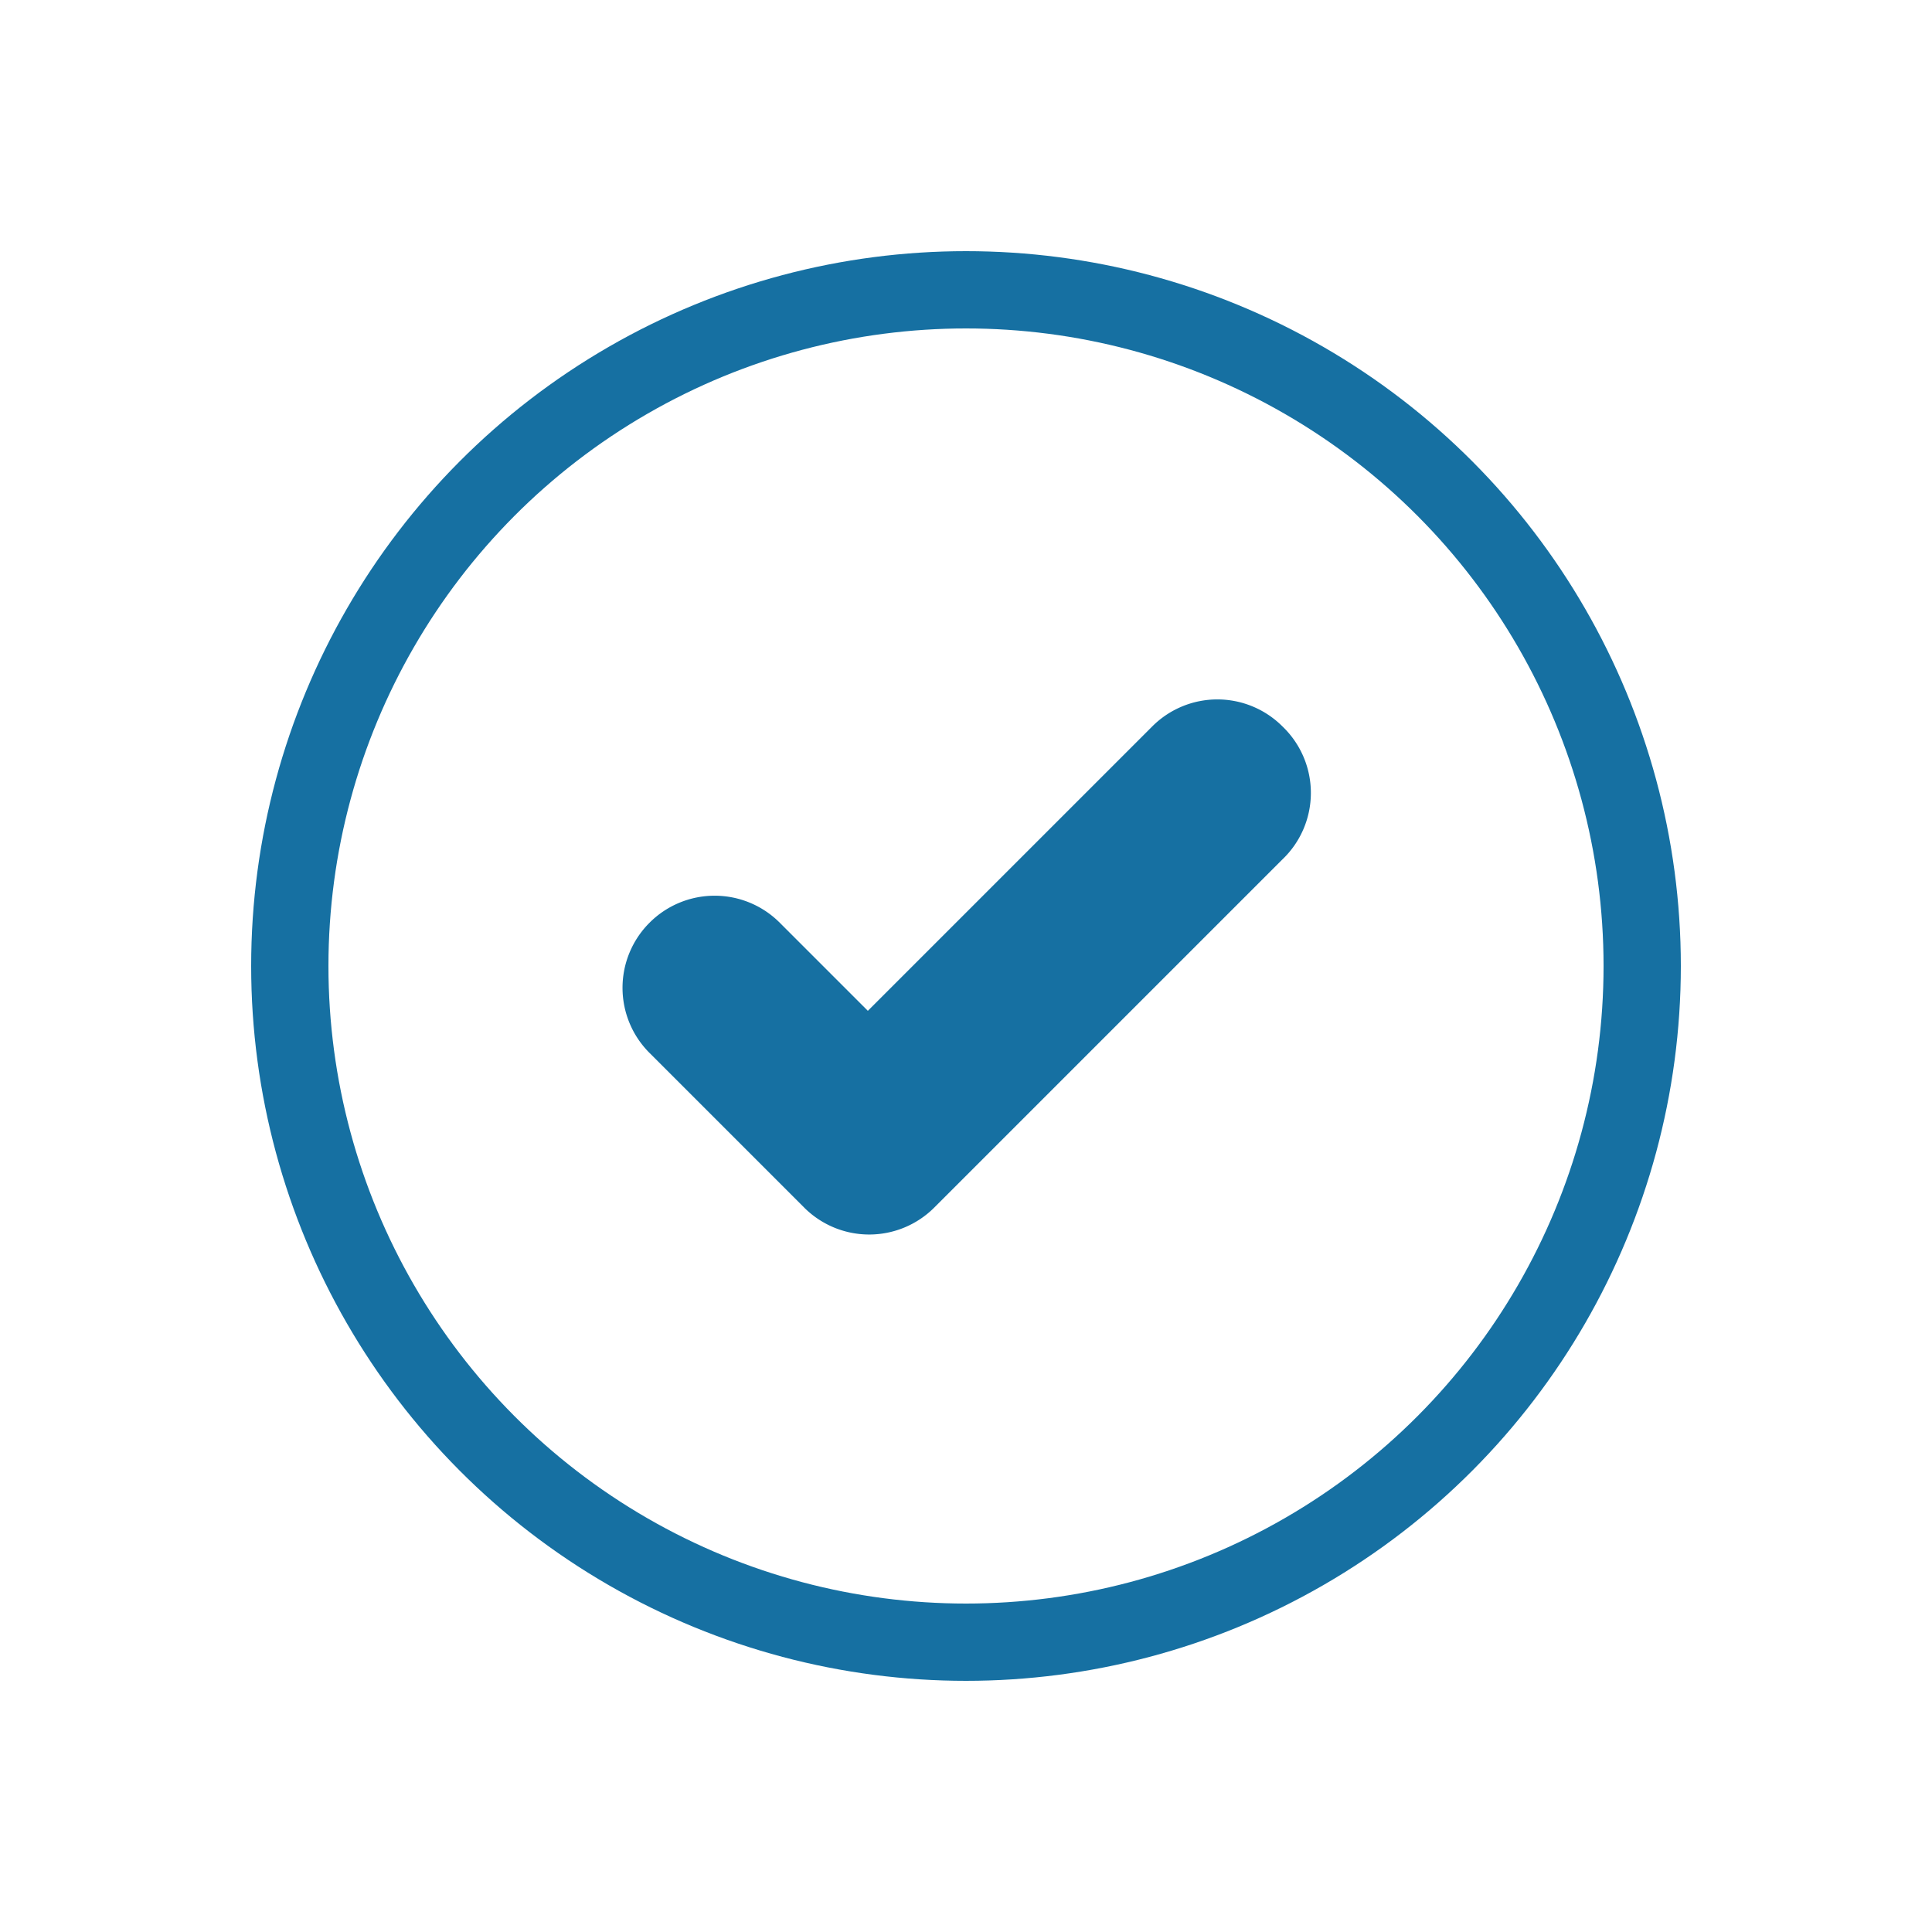 <svg id="Layer_1" data-name="Layer 1" xmlns="http://www.w3.org/2000/svg" viewBox="0 0 50 50"><defs><style>.cls-1{fill:#1670a2;}.cls-2{fill:none;stroke:#1670a2;stroke-miterlimit:10;stroke-width:2px;}</style></defs><path class="cls-1" d="M33.19,18.8h0a2.38,2.38,0,0,0-3.37,0l-7.36,7.36-2.28-2.28a2.38,2.38,0,0,0-3.37,0h0a2.38,2.38,0,0,0,0,3.37l4,4a2.38,2.38,0,0,0,3.37,0l9-9A2.38,2.38,0,0,0,33.19,18.8Z"/><circle class="cls-2" cx="25" cy="25" r="17.5"/></svg>